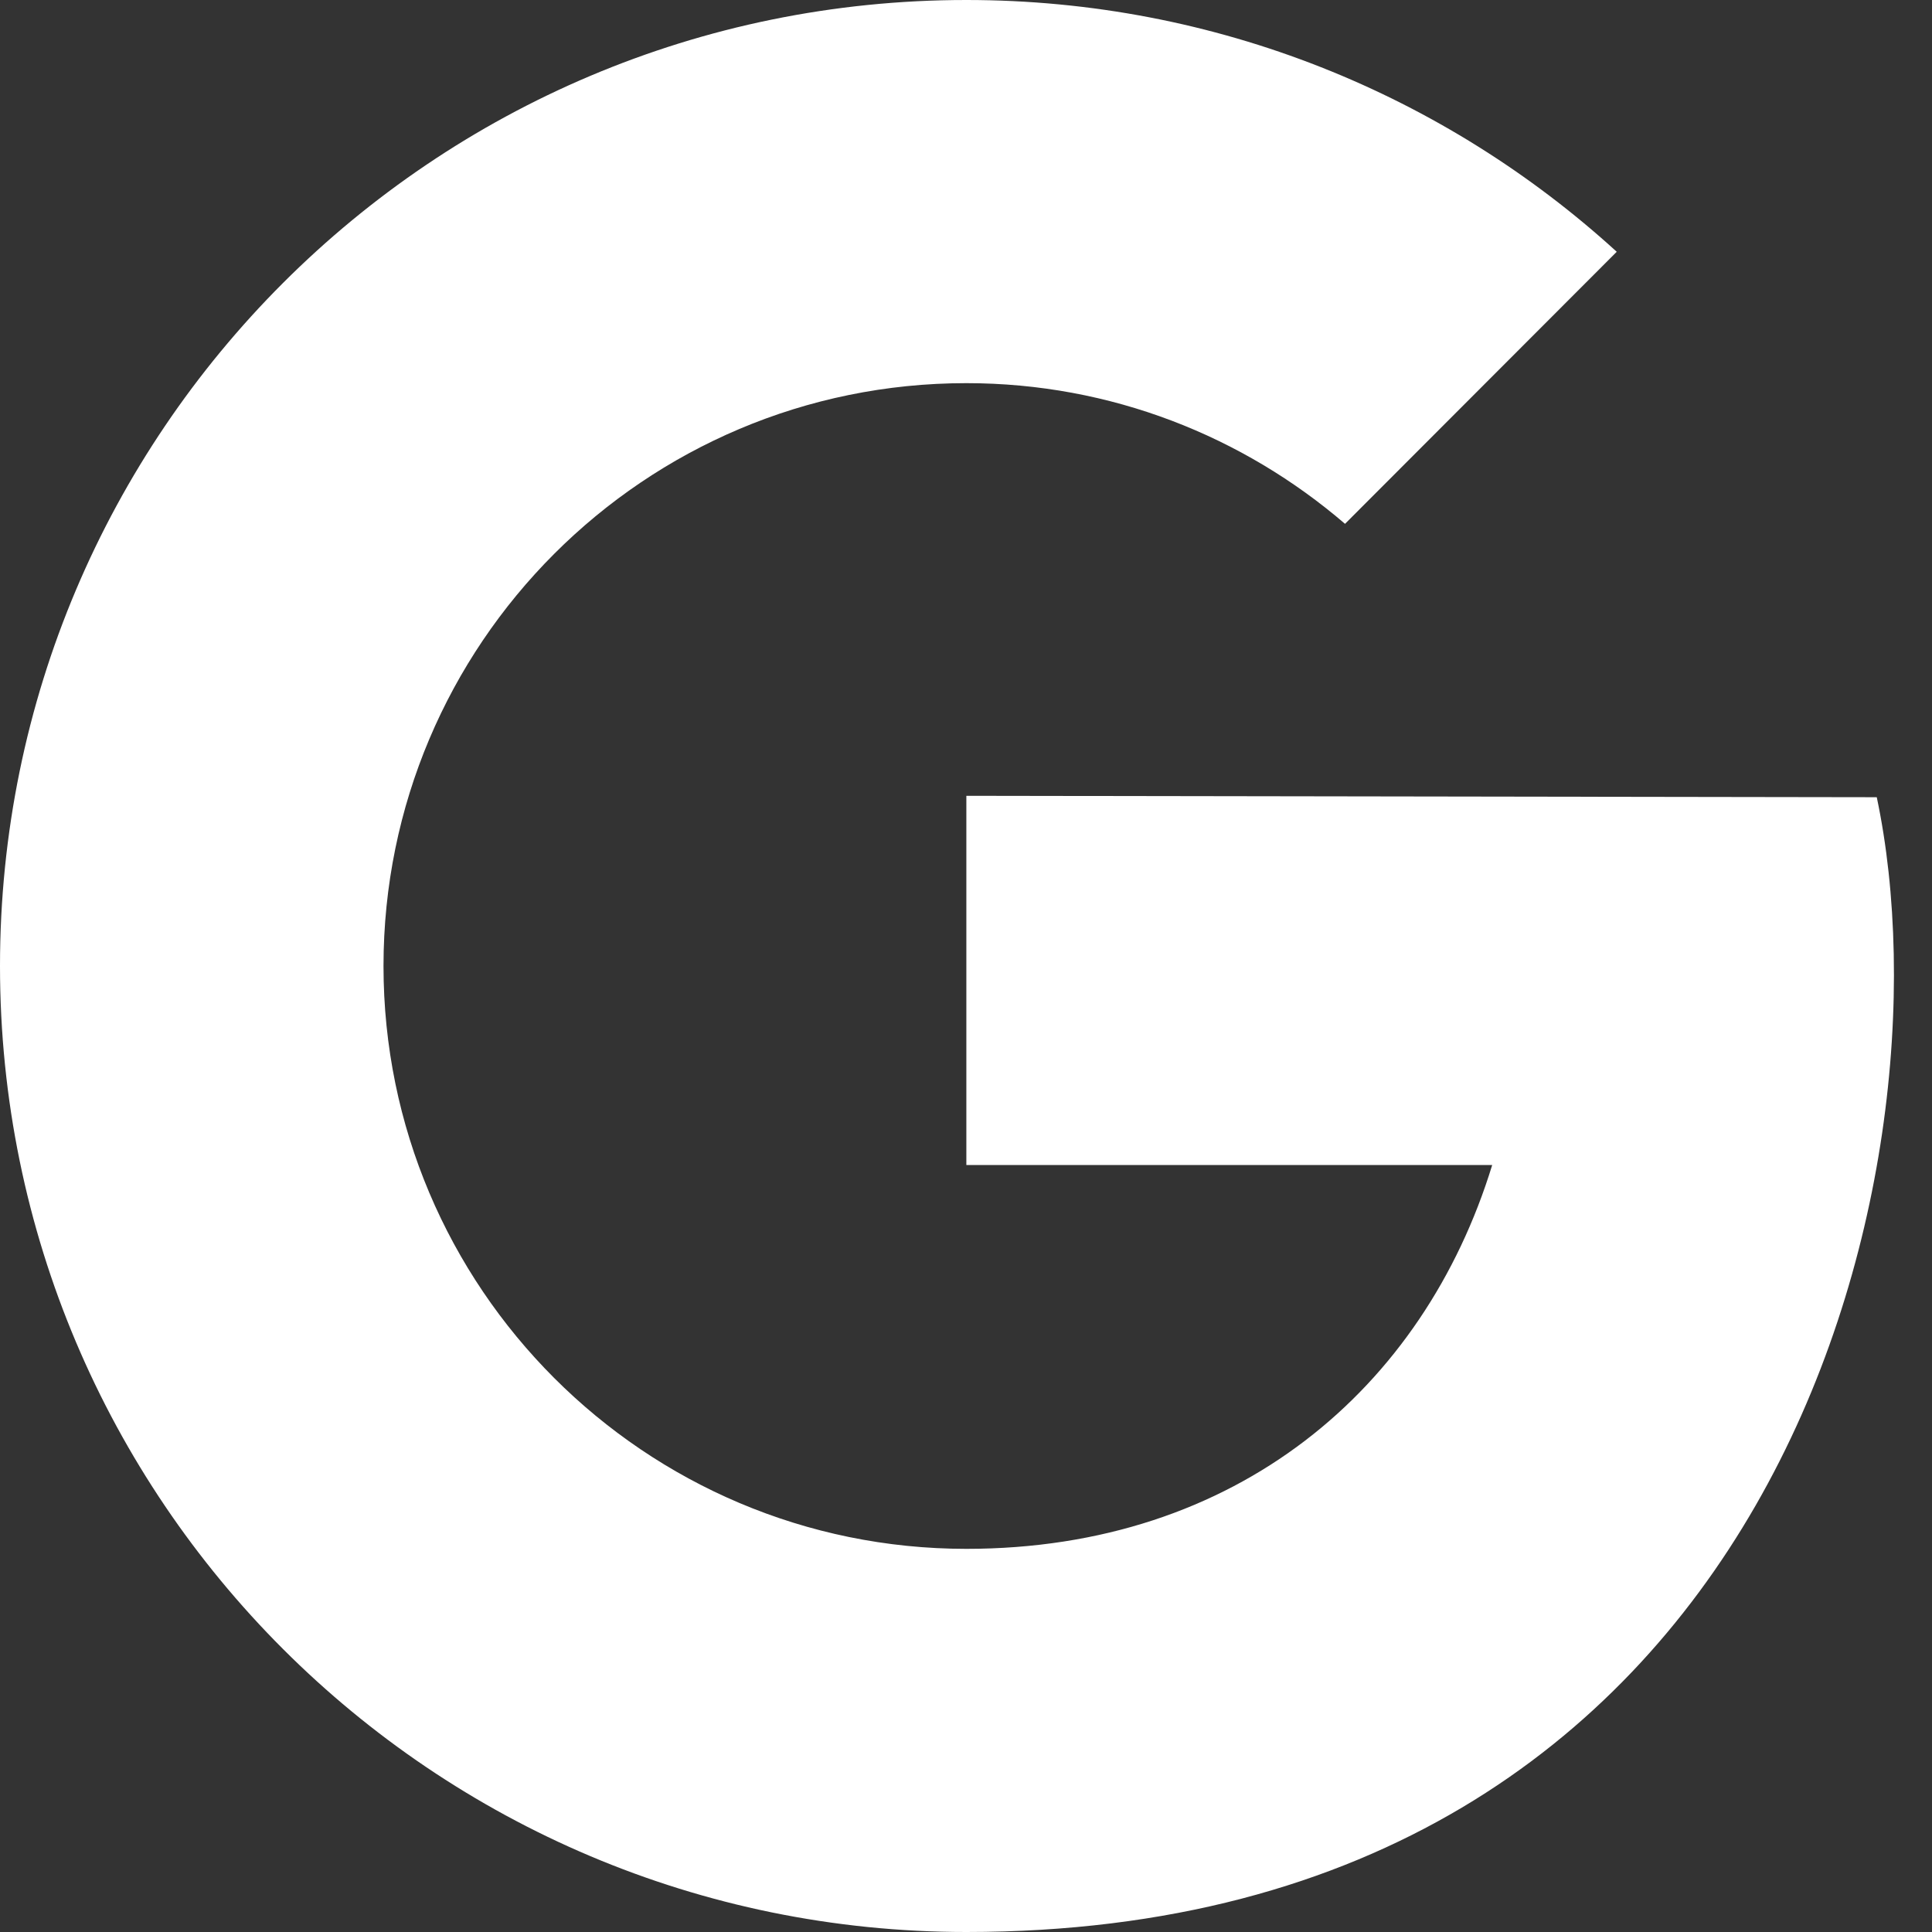 <svg width="22" height="22" viewBox="0 0 22 22" fill="none" xmlns="http://www.w3.org/2000/svg">
<rect x="0" y="0" width="22" height="22" fill="#333333" stroke="none"/>
<path d="M11.004 9.062V13.266H16.992C16.211 15.812 14.082 17.637 11.004 17.637C7.34 17.637 4.367 14.664 4.367 11C4.367 7.336 7.336 4.363 11.004 4.363C12.652 4.363 14.156 4.969 15.316 5.965L18.41 2.867C16.457 1.086 13.855 0 11.004 0C4.926 0 0 4.926 0 11C0 17.074 4.926 22 11.004 22C20.238 22 22.277 13.363 21.371 9.078L11.004 9.062Z" fill="white"/>
</svg>
